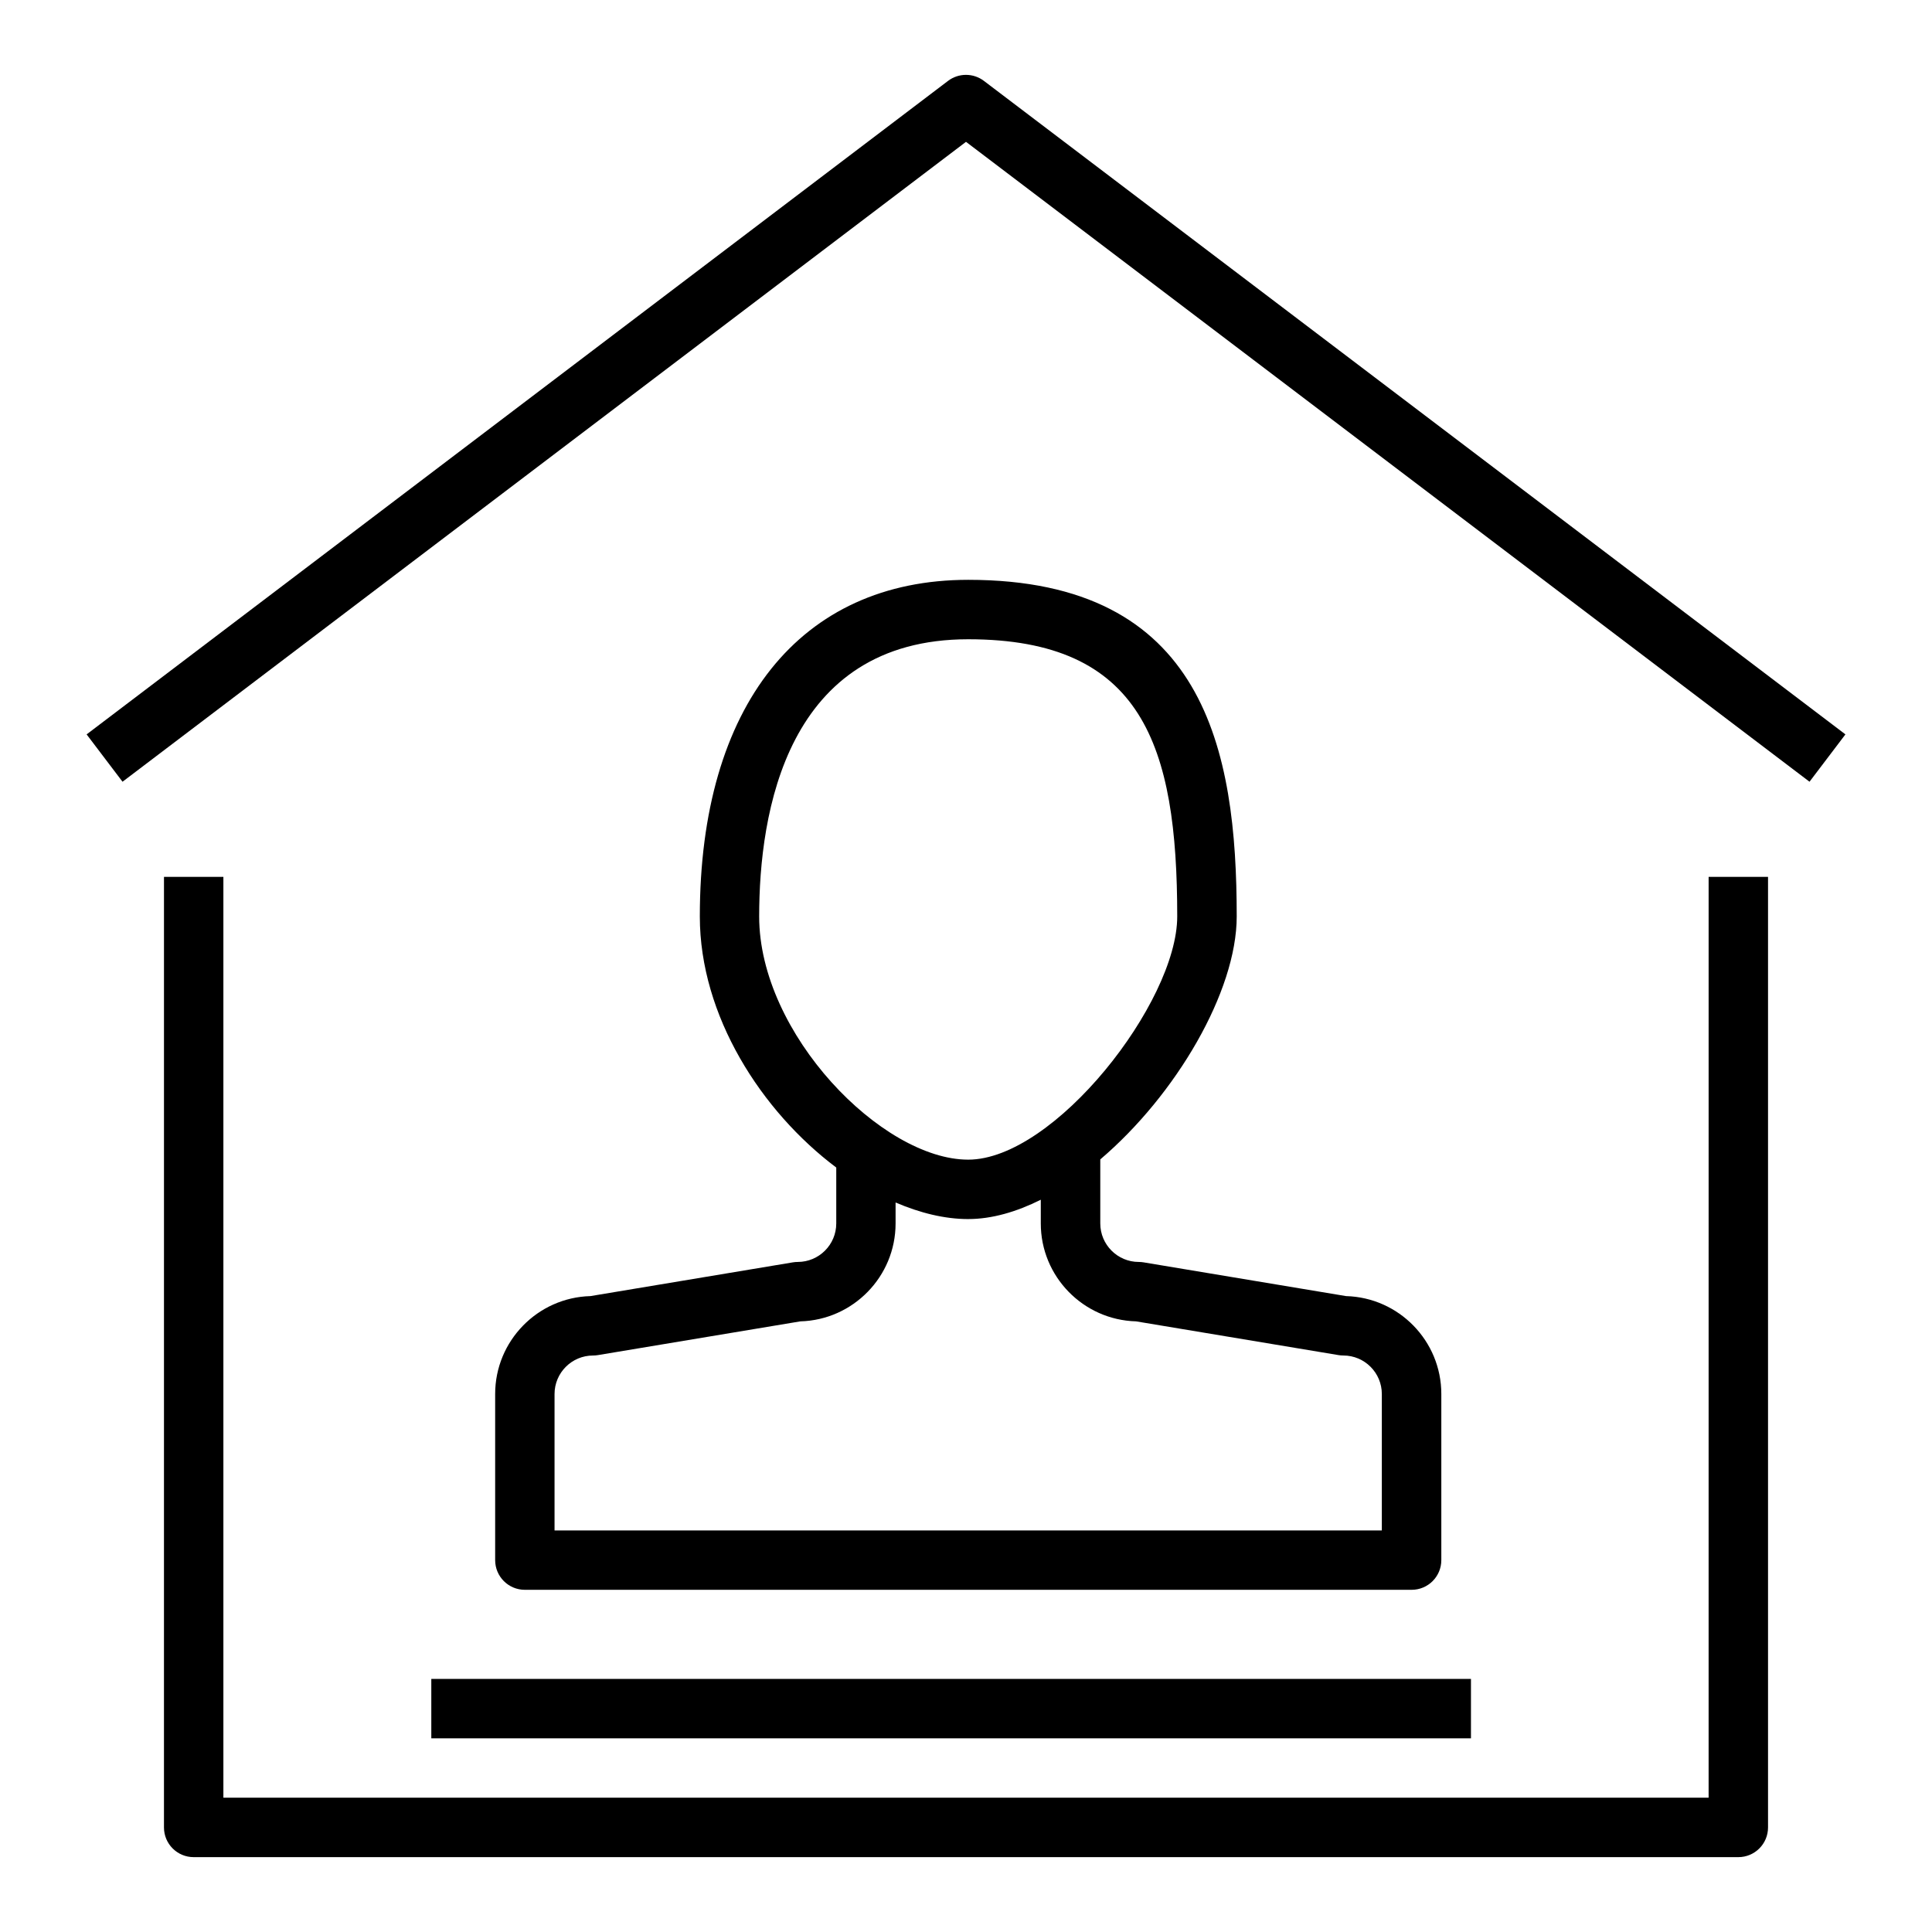 <?xml version="1.0" encoding="UTF-8"?>
<!-- Uploaded to: ICON Repo, www.iconrepo.com, Generator: ICON Repo Mixer Tools -->
<svg fill="#000000" width="800px" height="800px" version="1.1" viewBox="144 144 512 512" xmlns="http://www.w3.org/2000/svg">
 <g>
  <path d="m404.75 165.44c-2.809-2.133-6.707-2.133-9.516 0l-228.28 173.18 9.516 12.547 223.53-169.58 223.54 169.58 9.516-12.547z"/>
  <path d="m258.3 588.93h275.52v15.742h-275.52z"/>
  <path d="m596.8 620.41h-393.6v-244.03h-15.742l-0.004 251.91c0 4.352 3.519 7.871 7.871 7.871h409.35c4.352 0 7.871-3.519 7.871-7.871v-251.91h-15.742z"/>
  <path d="m355.39 478.43c-0.434 0-0.867 0.039-1.289 0.109l-53.641 8.941c-13.98 0.379-25.238 11.871-25.238 25.938v44.027c0 4.352 3.519 7.871 7.871 7.871h235c4.352 0 7.871-3.519 7.871-7.871v-44.027c0-14.066-11.258-25.559-25.238-25.938l-53.648-8.941c-0.426-0.07-0.859-0.109-1.289-0.109-5.629 0-10.203-4.574-10.203-10.203v-16.973c20.059-17.074 36.156-44.484 36.156-64.379 0-44.113-8.445-89.215-71.141-89.215-44.547 0-71.141 33.348-71.141 89.215 0 26.324 16.305 51.617 36.156 66.535v14.816c0 5.629-4.582 10.203-10.211 10.203zm-10.203-91.551c0-27.434 7.195-73.469 55.395-73.469 46.129 0 55.395 28.109 55.395 73.469 0 22.758-32.574 64.441-55.395 64.441s-55.395-33.324-55.395-64.441zm55.395 80.184c6.281 0 12.801-1.906 19.238-5.125v6.297c0 14.066 11.258 25.559 25.238 25.938l53.648 8.941c0.426 0.07 0.859 0.109 1.289 0.109 5.629 0 10.203 4.574 10.203 10.203v36.156l-219.24 0.004v-36.156c0-5.629 4.574-10.203 10.203-10.203 0.434 0 0.867-0.039 1.289-0.109l53.641-8.941c13.98-0.379 25.246-11.871 25.246-25.938v-5.566c6.512 2.793 13.051 4.394 19.238 4.394z"/>
 </g>
</svg>